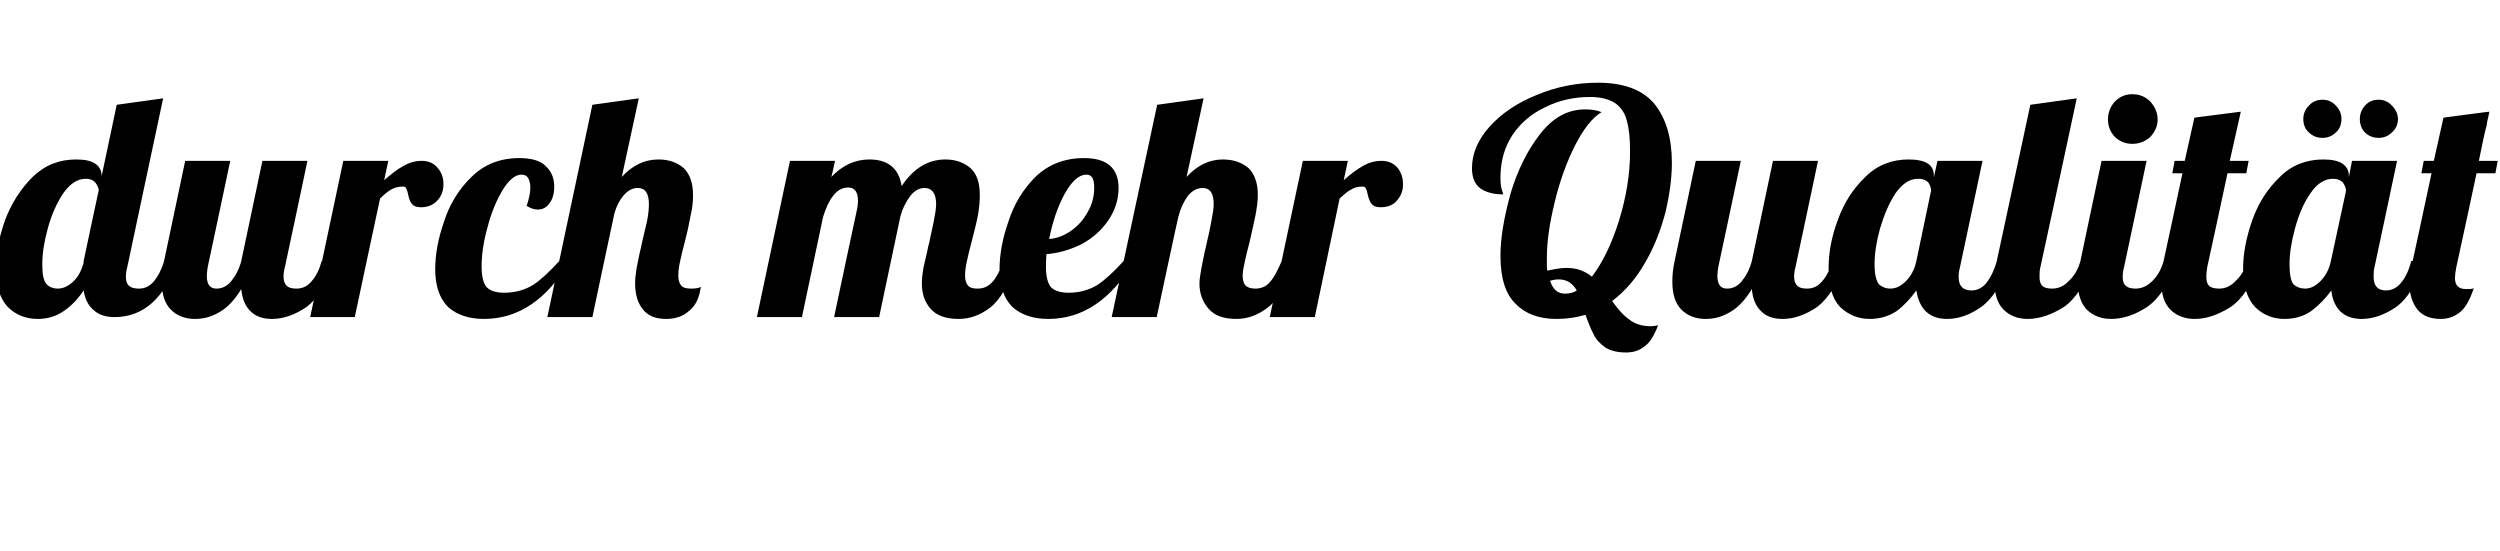 <?xml version="1.0" standalone="no"?><!DOCTYPE svg PUBLIC "-//W3C//DTD SVG 1.1//EN" "http://www.w3.org/Graphics/SVG/1.1/DTD/svg11.dtd"><svg xmlns="http://www.w3.org/2000/svg" version="1.1" width="544px" height="120px" viewBox="0 -1 544 120" style="top:-1px">  <desc>durch mehr Qualit t</desc>  <defs/>  <g id="Polygon57912">    <path d="M 8.2 68.4 C 5.6 68.4 3.4 67.5 1.7 65.8 C 0 64 -0.9 61.2 -0.9 57.5 C -0.9 54.1 -0.2 50.6 1.1 46.9 C 2.5 43.2 4.5 40.1 7.1 37.5 C 9.8 34.9 12.9 33.7 16.6 33.7 C 18.5 33.7 19.8 34 20.7 34.6 C 21.6 35.2 22.1 36.1 22.1 37.1 C 22.1 37.13 22.1 37.4 22.1 37.4 L 25.4 21.8 L 35.5 20.4 C 35.5 20.4 27.68 57.12 27.7 57.1 C 27.5 57.8 27.4 58.5 27.4 59.3 C 27.4 60.2 27.6 60.8 28.1 61.2 C 28.5 61.6 29.2 61.8 30.2 61.8 C 31.5 61.8 32.6 61.3 33.5 60.2 C 34.4 59.1 35.2 57.6 35.7 55.8 C 35.7 55.8 38.6 55.8 38.6 55.8 C 35.8 63.9 31.2 68 24.9 68 C 23 68 21.5 67.5 20.4 66.5 C 19.2 65.5 18.5 64.1 18.2 62.2 C 17 64 15.6 65.5 14 66.6 C 12.3 67.8 10.4 68.4 8.2 68.4 C 8.2 68.4 8.2 68.4 8.2 68.4 Z M 12.6 61.8 C 13.7 61.8 14.8 61.3 15.9 60.3 C 17 59.3 17.7 57.9 18.2 56.2 C 18.16 56.17 18.2 55.8 18.2 55.8 C 18.2 55.8 21.49 40.26 21.5 40.3 C 21.1 38.7 20.2 37.9 18.7 37.9 C 16.9 37.9 15.3 38.9 13.8 41 C 12.4 43.1 11.2 45.7 10.4 48.7 C 9.6 51.6 9.2 54.2 9.2 56.5 C 9.2 58.8 9.5 60.2 10.2 60.9 C 10.8 61.5 11.6 61.8 12.6 61.8 C 12.6 61.8 12.6 61.8 12.6 61.8 Z M 42.4 68.4 C 40.3 68.4 38.5 67.7 37.2 66.4 C 35.8 65 35.2 63 35.2 60.2 C 35.2 59.1 35.3 57.6 35.7 55.8 C 35.7 55.83 40.3 34 40.3 34 L 50.1 34 C 50.1 34 45.22 57.12 45.2 57.1 C 45.1 57.8 45 58.4 45 59 C 45 60.9 45.7 61.8 47.1 61.8 C 48.3 61.8 49.4 61.3 50.3 60.2 C 51.2 59.1 52 57.7 52.5 55.8 C 52.5 55.83 57.1 34 57.1 34 L 66.9 34 C 66.9 34 62.02 57.12 62 57.1 C 61.8 57.8 61.7 58.5 61.7 59.3 C 61.7 60.2 62 60.8 62.4 61.2 C 62.8 61.6 63.5 61.8 64.5 61.8 C 65.8 61.8 66.9 61.3 67.8 60.2 C 68.8 59.1 69.5 57.6 70 55.8 C 70 55.8 72.9 55.8 72.9 55.8 C 71.2 60.7 69.1 64 66.7 65.8 C 64.2 67.5 61.7 68.4 59.2 68.4 C 57.3 68.4 55.7 67.9 54.6 66.8 C 53.4 65.7 52.7 64.1 52.5 61.9 C 51 64.4 49.3 66.1 47.6 67 C 45.9 68 44.2 68.4 42.4 68.4 C 42.4 68.4 42.4 68.4 42.4 68.4 Z M 74.7 34 L 84.5 34 C 84.5 34 83.57 38.22 83.6 38.2 C 85.1 36.9 86.5 35.8 87.8 35.1 C 89 34.4 90.3 34 91.8 34 C 93.2 34 94.4 34.5 95.2 35.5 C 96.1 36.5 96.5 37.7 96.5 39.1 C 96.5 40.4 96.1 41.6 95.2 42.6 C 94.3 43.6 93.1 44.1 91.6 44.1 C 90.6 44.1 89.9 43.8 89.6 43.3 C 89.2 42.9 89 42.2 88.8 41.3 C 88.7 40.7 88.5 40.3 88.4 40 C 88.3 39.7 88 39.6 87.7 39.6 C 86.7 39.6 85.9 39.8 85.2 40.2 C 84.6 40.5 83.7 41.2 82.7 42.2 C 82.69 42.16 77.2 68 77.2 68 L 67.5 68 L 74.7 34 Z M 105.3 68.4 C 102 68.4 99.4 67.5 97.5 65.8 C 95.7 64 94.7 61.3 94.7 57.6 C 94.7 54.5 95.3 51 96.6 47.3 C 97.8 43.5 99.8 40.2 102.6 37.5 C 105.3 34.8 108.8 33.4 113 33.4 C 115.7 33.4 117.7 34 118.8 35.2 C 120 36.3 120.6 37.8 120.6 39.6 C 120.6 41.2 120.2 42.5 119.5 43.3 C 118.9 44.2 118 44.6 117 44.6 C 116.2 44.6 115.4 44.3 114.6 43.8 C 115.1 42.3 115.4 41 115.4 39.8 C 115.4 38.9 115.2 38.2 114.9 37.7 C 114.6 37.2 114.1 37 113.5 37 C 112.1 37 110.8 38.1 109.4 40.3 C 108.1 42.5 106.9 45.2 106.1 48.4 C 105.2 51.6 104.8 54.4 104.8 57 C 104.8 59.2 105.2 60.7 105.9 61.5 C 106.7 62.3 108 62.7 109.7 62.7 C 112.1 62.7 114.2 62.1 116 61 C 117.7 59.9 119.6 58.1 121.7 55.8 C 121.7 55.8 124 55.8 124 55.8 C 119 64.2 112.8 68.4 105.3 68.4 C 105.3 68.4 105.3 68.4 105.3 68.4 Z M 145 68.4 C 142.6 68.4 140.9 67.7 139.8 66.2 C 138.7 64.8 138.2 62.9 138.2 60.7 C 138.2 59.8 138.3 58.7 138.5 57.5 C 138.7 56.3 139 55.1 139.2 54 C 139.5 52.9 139.6 52.1 139.7 51.8 C 140.1 50.2 140.4 48.7 140.8 47.1 C 141.1 45.6 141.2 44.3 141.2 43.4 C 141.2 41.1 140.4 39.9 138.8 39.9 C 137.7 39.9 136.7 40.4 135.8 41.4 C 134.9 42.4 134.2 43.7 133.7 45.4 C 133.69 45.36 128.9 68 128.9 68 L 119.1 68 L 128.9 21.8 L 139 20.4 C 139 20.4 135.32 37.47 135.3 37.5 C 137.6 35 140.2 33.7 143.3 33.7 C 145.6 33.7 147.4 34.4 148.8 35.6 C 150.1 36.9 150.8 38.8 150.8 41.4 C 150.8 42.7 150.7 44.2 150.3 45.8 C 150 47.4 149.6 49.4 149 51.7 C 148.6 53.1 148.3 54.5 148 55.8 C 147.7 57.1 147.6 58.2 147.6 59 C 147.6 59.9 147.8 60.6 148.2 61.1 C 148.6 61.6 149.3 61.8 150.3 61.8 C 151.4 61.8 152.1 61.7 152.5 61.4 C 152.2 63.7 151.4 65.5 150 66.6 C 148.7 67.8 147 68.4 145 68.4 C 145 68.4 145 68.4 145 68.4 Z M 208.6 68.4 C 205.9 68.4 203.8 67.7 202.5 66.2 C 201.2 64.7 200.6 62.9 200.6 60.7 C 200.6 59.8 200.7 58.7 200.9 57.5 C 201.2 56.3 201.4 55.1 201.7 54 C 201.9 52.9 202.1 52.1 202.2 51.8 C 202.5 50.2 202.9 48.7 203.2 47.1 C 203.5 45.6 203.7 44.3 203.7 43.4 C 203.7 41.1 202.8 39.9 201.2 39.9 C 200 39.9 199 40.5 198.1 41.6 C 197.2 42.8 196.4 44.3 195.9 46.2 C 195.9 46.17 191.3 68 191.3 68 L 181.5 68 C 181.5 68 186.45 44.54 186.5 44.5 C 186.6 44 186.7 43.4 186.7 42.8 C 186.7 40.8 186 39.8 184.6 39.8 C 183.3 39.8 182.2 40.4 181.3 41.6 C 180.4 42.7 179.7 44.3 179.1 46.2 C 179.11 46.17 174.5 68 174.5 68 L 164.7 68 L 171.9 34 L 181.7 34 C 181.7 34 180.94 37.54 180.9 37.5 C 183.3 35 186 33.7 189.2 33.7 C 193.2 33.7 195.6 35.6 196.2 39.5 C 198.7 35.7 201.9 33.7 205.7 33.7 C 208 33.7 209.8 34.4 211.2 35.6 C 212.6 36.9 213.2 38.8 213.2 41.4 C 213.2 42.7 213.1 44.2 212.8 45.8 C 212.5 47.4 212 49.4 211.4 51.7 C 211 53.1 210.7 54.5 210.4 55.8 C 210.1 57.1 210 58.2 210 59 C 210 59.9 210.2 60.6 210.6 61.1 C 211 61.6 211.7 61.8 212.7 61.8 C 214.1 61.8 215.1 61.3 216 60.3 C 216.8 59.4 217.6 57.9 218.4 55.8 C 218.4 55.8 221.3 55.8 221.3 55.8 C 219.6 60.8 217.7 64.2 215.5 65.9 C 213.3 67.6 211 68.4 208.6 68.4 C 208.6 68.4 208.6 68.4 208.6 68.4 Z M 228.1 68.4 C 224.8 68.4 222.2 67.5 220.3 65.8 C 218.5 64 217.5 61.3 217.5 57.6 C 217.5 54.5 218.1 51 219.4 47.3 C 220.6 43.5 222.6 40.2 225.3 37.5 C 228.1 34.8 231.6 33.4 235.9 33.4 C 240.9 33.4 243.4 35.6 243.4 39.9 C 243.4 42.5 242.6 44.8 241.2 46.9 C 239.7 49.1 237.8 50.8 235.4 52.1 C 233 53.3 230.4 54.1 227.7 54.3 C 227.6 55.6 227.6 56.5 227.6 57 C 227.6 59.2 228 60.7 228.7 61.5 C 229.5 62.3 230.8 62.7 232.5 62.7 C 234.9 62.7 237 62.1 238.8 61 C 240.5 59.9 242.4 58.1 244.5 55.8 C 244.5 55.8 246.8 55.8 246.8 55.8 C 241.8 64.2 235.6 68.4 228.1 68.4 C 228.1 68.4 228.1 68.4 228.1 68.4 Z M 228.3 51 C 229.9 50.9 231.5 50.3 233.1 49.2 C 234.6 48.1 235.8 46.8 236.7 45.1 C 237.7 43.4 238.1 41.6 238.1 39.8 C 238.1 37.9 237.6 37 236.4 37 C 234.8 37 233.2 38.4 231.6 41.3 C 230.1 44.1 229 47.4 228.3 51 C 228.3 51 228.3 51 228.3 51 Z M 269.1 68.4 C 266.3 68.4 264.3 67.7 263 66.2 C 261.7 64.7 261 62.9 261 60.7 C 261 59.8 261.2 58.7 261.4 57.5 C 261.6 56.3 261.9 55.1 262.1 54 C 262.4 52.9 262.5 52.1 262.6 51.8 C 263 50.2 263.3 48.7 263.6 47.1 C 263.9 45.6 264.1 44.3 264.1 43.4 C 264.1 41.1 263.3 39.9 261.7 39.9 C 260.5 39.9 259.4 40.5 258.5 41.6 C 257.6 42.8 256.9 44.3 256.4 46.2 C 256.36 46.17 251.7 68 251.7 68 L 241.9 68 L 251.8 21.8 L 261.9 20.4 C 261.9 20.4 258.19 37.54 258.2 37.5 C 260.5 35 263.1 33.7 266.1 33.7 C 268.5 33.7 270.3 34.4 271.7 35.6 C 273 36.9 273.7 38.8 273.7 41.4 C 273.7 42.7 273.5 44.2 273.2 45.8 C 272.9 47.4 272.4 49.4 271.9 51.7 C 271.5 53.1 271.2 54.5 270.9 55.8 C 270.6 57.1 270.4 58.2 270.4 59 C 270.4 59.9 270.6 60.6 271 61.1 C 271.5 61.6 272.2 61.8 273.2 61.8 C 274.5 61.8 275.6 61.3 276.4 60.3 C 277.2 59.4 278 57.9 278.9 55.8 C 278.9 55.8 281.7 55.8 281.7 55.8 C 280 60.8 278.1 64.2 275.9 65.9 C 273.7 67.6 271.4 68.4 269.1 68.4 C 269.1 68.4 269.1 68.4 269.1 68.4 Z M 283.5 34 L 293.3 34 C 293.3 34 292.39 38.22 292.4 38.2 C 293.9 36.9 295.3 35.8 296.6 35.1 C 297.8 34.4 299.2 34 300.6 34 C 302.1 34 303.2 34.5 304.1 35.5 C 304.9 36.5 305.3 37.7 305.3 39.1 C 305.3 40.4 304.9 41.6 304 42.6 C 303.2 43.6 302 44.1 300.4 44.1 C 299.4 44.1 298.8 43.8 298.4 43.3 C 298.1 42.9 297.8 42.2 297.6 41.3 C 297.5 40.7 297.4 40.3 297.2 40 C 297.1 39.7 296.8 39.6 296.5 39.6 C 295.5 39.6 294.7 39.8 294.1 40.2 C 293.4 40.5 292.6 41.2 291.5 42.2 C 291.51 42.16 286.1 68 286.1 68 L 276.3 68 L 283.5 34 Z M 353.8 75.7 C 351.9 75.7 350.4 75.3 349.3 74.6 C 348.2 73.8 347.3 72.9 346.8 71.8 C 346.2 70.7 345.6 69.2 345 67.5 C 343 68.1 340.9 68.4 338.7 68.4 C 334.9 68.4 331.9 67.3 329.8 65.1 C 327.6 63 326.5 59.5 326.5 54.7 C 326.5 50.7 327.3 46.2 328.7 41.1 C 330.2 36.1 332.3 31.8 335.1 28.2 C 337.9 24.6 341.1 22.8 345 22.8 C 346.3 22.8 347.5 23 348.5 23.4 C 346.5 24.6 344.6 27 342.7 30.7 C 340.9 34.3 339.4 38.4 338.3 43 C 337.2 47.5 336.6 51.5 336.6 55 C 336.6 55 336.6 56.2 336.6 56.2 C 336.6 57 336.6 57.6 336.7 57.9 C 338.4 57.5 339.8 57.3 340.9 57.3 C 343 57.3 344.8 57.9 346.4 59.2 C 348.7 56.2 350.7 52.1 352.3 47 C 353.9 41.8 354.7 36.8 354.7 32 C 354.7 29.2 354.5 27 354 25.3 C 353.6 23.6 352.7 22.3 351.4 21.4 C 350.1 20.6 348.4 20.1 346 20.1 C 342.6 20.1 339.3 20.8 336.3 22.3 C 333.3 23.7 330.9 25.7 329.1 28.4 C 327.4 31 326.5 34.1 326.5 37.6 C 326.5 38.8 326.6 39.7 326.8 40.3 C 327 40.9 327.1 41.2 327.1 41.3 C 324.9 41.3 323.2 40.8 322 39.9 C 320.9 39 320.3 37.6 320.3 35.6 C 320.3 32.4 321.6 29.4 324.1 26.6 C 326.7 23.7 330.1 21.4 334.3 19.7 C 338.6 17.9 343 17 347.7 17 C 353.3 17 357.4 18.5 360 21.6 C 362.5 24.7 363.8 29 363.8 34.4 C 363.8 37.8 363.3 41.4 362.4 45.2 C 361.4 49 360 52.7 358 56.1 C 356.1 59.5 353.7 62.3 350.8 64.5 C 352 66.2 353.2 67.6 354.5 68.5 C 355.7 69.5 357.4 70 359.3 70 C 359.6 70 360.1 69.9 360.8 69.8 C 359.9 72.1 359 73.6 357.8 74.4 C 356.7 75.3 355.4 75.7 353.8 75.7 C 353.8 75.7 353.8 75.7 353.8 75.7 Z M 340.5 62.9 C 341.5 62.9 342.4 62.7 343.1 62.2 C 342.2 60.6 340.9 59.8 339.2 59.8 C 338.5 59.8 337.9 59.9 337.3 60.1 C 337.9 62 339 62.9 340.5 62.9 C 340.5 62.9 340.5 62.9 340.5 62.9 Z M 371.1 68.4 C 369 68.4 367.2 67.7 365.9 66.4 C 364.5 65 363.9 63 363.9 60.2 C 363.9 59.1 364 57.6 364.4 55.8 C 364.41 55.83 369 34 369 34 L 378.8 34 C 378.8 34 373.93 57.12 373.9 57.1 C 373.8 57.8 373.7 58.4 373.7 59 C 373.7 60.9 374.4 61.8 375.8 61.8 C 377 61.8 378.1 61.3 379 60.2 C 379.9 59.1 380.7 57.7 381.2 55.8 C 381.2 55.83 385.8 34 385.8 34 L 395.6 34 C 395.6 34 390.72 57.12 390.7 57.1 C 390.5 57.8 390.4 58.5 390.4 59.3 C 390.4 60.2 390.7 60.8 391.1 61.2 C 391.5 61.6 392.2 61.8 393.2 61.8 C 394.5 61.8 395.6 61.3 396.5 60.2 C 397.5 59.1 398.2 57.6 398.7 55.8 C 398.7 55.8 401.6 55.8 401.6 55.8 C 399.9 60.7 397.8 64 395.4 65.8 C 392.9 67.5 390.4 68.4 387.9 68.4 C 386 68.4 384.4 67.9 383.3 66.8 C 382.1 65.7 381.4 64.1 381.2 61.9 C 379.7 64.4 378 66.1 376.3 67 C 374.6 68 372.9 68.4 371.1 68.4 C 371.1 68.4 371.1 68.4 371.1 68.4 Z M 406.9 68.4 C 404.3 68.4 402.2 67.5 400.4 65.8 C 398.7 64 397.9 61.2 397.9 57.5 C 397.9 54.1 398.5 50.6 399.9 46.9 C 401.2 43.2 403.2 40.1 405.9 37.5 C 408.5 34.9 411.7 33.7 415.3 33.7 C 417.2 33.7 418.6 34 419.5 34.6 C 420.4 35.2 420.8 36.1 420.8 37.1 C 420.84 37.13 420.8 37.6 420.8 37.6 L 421.6 34 L 431.4 34 C 431.4 34 426.49 57.12 426.5 57.1 C 426.3 57.8 426.2 58.5 426.2 59.3 C 426.2 61.2 427.1 62.2 429 62.2 C 430.3 62.2 431.4 61.6 432.3 60.5 C 433.2 59.3 434 57.7 434.5 55.8 C 434.5 55.8 437.4 55.8 437.4 55.8 C 435.7 60.7 433.6 64 431.1 65.8 C 428.7 67.5 426.2 68.4 423.7 68.4 C 421.8 68.4 420.3 67.9 419.1 66.8 C 418 65.7 417.3 64.2 417 62.2 C 415.7 64 414.3 65.5 412.7 66.7 C 411 67.8 409.1 68.4 406.9 68.4 C 406.9 68.4 406.9 68.4 406.9 68.4 Z M 411.3 61.8 C 412.5 61.8 413.6 61.3 414.7 60.2 C 415.8 59.1 416.6 57.7 417 55.8 C 417 55.8 420.2 40.5 420.2 40.5 C 420.2 39.9 420 39.3 419.6 38.7 C 419.1 38.2 418.4 37.9 417.4 37.9 C 415.6 37.9 414 38.9 412.5 41 C 411.1 43.1 410 45.7 409.1 48.7 C 408.3 51.6 407.9 54.2 407.9 56.5 C 407.9 58.8 408.3 60.2 408.9 60.9 C 409.6 61.5 410.4 61.8 411.3 61.8 C 411.3 61.8 411.3 61.8 411.3 61.8 Z M 441.2 68.4 C 439.1 68.4 437.3 67.7 436 66.4 C 434.6 65 434 63 434 60.2 C 434 59.1 434.1 57.6 434.5 55.8 C 434.51 55.83 441.8 21.8 441.8 21.8 L 451.9 20.4 C 451.9 20.4 444.03 57.12 444 57.1 C 443.8 57.8 443.8 58.5 443.8 59.3 C 443.8 60.2 444 60.8 444.4 61.2 C 444.8 61.6 445.5 61.8 446.5 61.8 C 447.9 61.8 449.1 61.3 450.2 60.1 C 451.4 59 452.2 57.6 452.7 55.8 C 452.7 55.8 455.5 55.8 455.5 55.8 C 453.8 60.7 451.7 64 449.1 65.8 C 446.4 67.5 443.8 68.4 441.2 68.4 C 441.2 68.4 441.2 68.4 441.2 68.4 Z M 464 30.3 C 462.5 30.3 461.3 29.8 460.2 28.8 C 459.2 27.7 458.7 26.5 458.7 25 C 458.7 23.5 459.2 22.2 460.2 21.1 C 461.3 20 462.5 19.5 464 19.5 C 465.5 19.5 466.8 20 467.9 21.1 C 468.9 22.2 469.5 23.5 469.5 25 C 469.5 26.5 468.9 27.7 467.9 28.8 C 466.8 29.8 465.5 30.3 464 30.3 C 464 30.3 464 30.3 464 30.3 Z M 459.4 68.4 C 457.2 68.4 455.5 67.7 454.1 66.4 C 452.8 65 452.1 63 452.1 60.2 C 452.1 59.1 452.3 57.6 452.7 55.8 C 452.67 55.83 457.3 34 457.3 34 L 467.1 34 C 467.1 34 462.19 57.12 462.2 57.1 C 462 57.8 461.9 58.5 461.9 59.3 C 461.9 60.2 462.1 60.8 462.6 61.2 C 463 61.6 463.7 61.8 464.7 61.8 C 466 61.8 467.2 61.3 468.4 60.1 C 469.5 59 470.3 57.6 470.8 55.8 C 470.8 55.8 473.7 55.8 473.7 55.8 C 472 60.7 469.8 64 467.2 65.8 C 464.6 67.5 462 68.4 459.4 68.4 C 459.4 68.4 459.4 68.4 459.4 68.4 Z M 477.6 68.4 C 475.4 68.4 473.6 67.7 472.3 66.4 C 470.9 65 470.3 63 470.3 60.2 C 470.3 59.1 470.5 57.6 470.8 55.8 C 470.82 55.83 474.9 36.7 474.9 36.7 L 472.7 36.7 L 473.2 34 L 475.4 34 L 477.5 24.6 L 487.6 23.3 L 485.2 34 L 489.3 34 L 488.8 36.7 L 484.7 36.7 C 484.7 36.7 480.34 57.12 480.3 57.1 C 480.2 57.8 480.1 58.5 480.1 59.3 C 480.1 60.2 480.3 60.8 480.7 61.2 C 481.1 61.6 481.9 61.8 482.9 61.8 C 484.2 61.8 485.4 61.3 486.5 60.1 C 487.7 59 488.5 57.6 489 55.8 C 489 55.8 491.8 55.8 491.8 55.8 C 490.2 60.7 488 64 485.4 65.8 C 482.7 67.5 480.1 68.4 477.6 68.4 C 477.6 68.4 477.6 68.4 477.6 68.4 Z M 505.4 29 C 504.2 29 503.2 28.6 502.4 27.8 C 501.6 27.1 501.2 26.1 501.2 24.9 C 501.2 23.8 501.6 22.8 502.4 22 C 503.2 21.1 504.2 20.7 505.4 20.7 C 506.5 20.7 507.5 21.1 508.3 22 C 509.1 22.8 509.5 23.8 509.5 24.9 C 509.5 26.1 509.1 27.1 508.3 27.8 C 507.5 28.6 506.5 29 505.4 29 C 505.4 29 505.4 29 505.4 29 Z M 517.6 29 C 516.4 29 515.4 28.6 514.6 27.8 C 513.9 27.1 513.5 26.1 513.5 24.9 C 513.5 23.8 513.9 22.8 514.6 22 C 515.4 21.1 516.4 20.7 517.6 20.7 C 518.7 20.7 519.7 21.1 520.5 22 C 521.3 22.8 521.8 23.8 521.8 24.9 C 521.8 26.1 521.3 27.1 520.5 27.8 C 519.7 28.6 518.7 29 517.6 29 C 517.6 29 517.6 29 517.6 29 Z M 497.1 68.4 C 494.6 68.4 492.4 67.5 490.7 65.8 C 489 64 488.1 61.2 488.1 57.5 C 488.1 54.1 488.8 50.6 490.1 46.9 C 491.4 43.2 493.4 40.1 496.1 37.5 C 498.7 34.9 501.9 33.7 505.6 33.7 C 507.4 33.7 508.8 34 509.7 34.6 C 510.6 35.2 511.1 36.1 511.1 37.1 C 511.08 37.13 511.1 37.6 511.1 37.6 L 511.8 34 L 521.6 34 C 521.6 34 516.72 57.12 516.7 57.1 C 516.5 57.8 516.5 58.5 516.5 59.3 C 516.5 61.2 517.4 62.2 519.2 62.2 C 520.5 62.2 521.6 61.6 522.5 60.5 C 523.5 59.3 524.2 57.7 524.7 55.8 C 524.7 55.8 527.6 55.8 527.6 55.8 C 525.9 60.7 523.9 64 521.4 65.8 C 518.9 67.5 516.4 68.4 513.9 68.4 C 512 68.4 510.5 67.9 509.3 66.8 C 508.2 65.7 507.5 64.2 507.3 62.2 C 506 64 504.5 65.5 502.9 66.7 C 501.3 67.8 499.4 68.4 497.1 68.4 C 497.1 68.4 497.1 68.4 497.1 68.4 Z M 501.6 61.8 C 502.7 61.8 503.8 61.3 504.9 60.2 C 506 59.1 506.8 57.7 507.2 55.8 C 507.2 55.8 510.5 40.5 510.5 40.5 C 510.5 39.9 510.2 39.3 509.8 38.7 C 509.3 38.2 508.6 37.9 507.7 37.9 C 505.9 37.9 504.2 38.9 502.8 41 C 501.3 43.1 500.2 45.7 499.4 48.7 C 498.6 51.6 498.2 54.2 498.2 56.5 C 498.2 58.8 498.5 60.2 499.1 60.9 C 499.8 61.5 500.6 61.8 501.6 61.8 C 501.6 61.8 501.6 61.8 501.6 61.8 Z M 531.1 68.4 C 528.8 68.4 527.1 67.7 526 66.3 C 524.9 64.9 524.3 63 524.3 60.7 C 524.3 59.5 524.5 58.3 524.7 57.1 C 524.75 57.12 529.1 36.7 529.1 36.7 L 526.9 36.7 L 527.4 34 L 529.6 34 L 531.7 24.6 C 531.7 24.6 541.75 23.26 541.7 23.3 C 541.3 25 541.1 26 541.1 26.3 C 540.7 27.6 540.2 30.1 539.4 34 C 539.43 34 543.5 34 543.5 34 L 543 36.7 L 538.9 36.7 C 538.9 36.7 534.54 57.12 534.5 57.1 C 534.3 58.1 534.2 58.9 534.2 59.5 C 534.2 61.1 535 61.9 536.6 61.9 C 537.4 61.9 538 61.9 538.3 61.7 C 537.4 64.4 536.4 66.1 535.2 67 C 533.9 68 532.6 68.4 531.1 68.4 C 531.1 68.4 531.1 68.4 531.1 68.4 Z " stroke="none" fill="#000"/>  </g></svg>